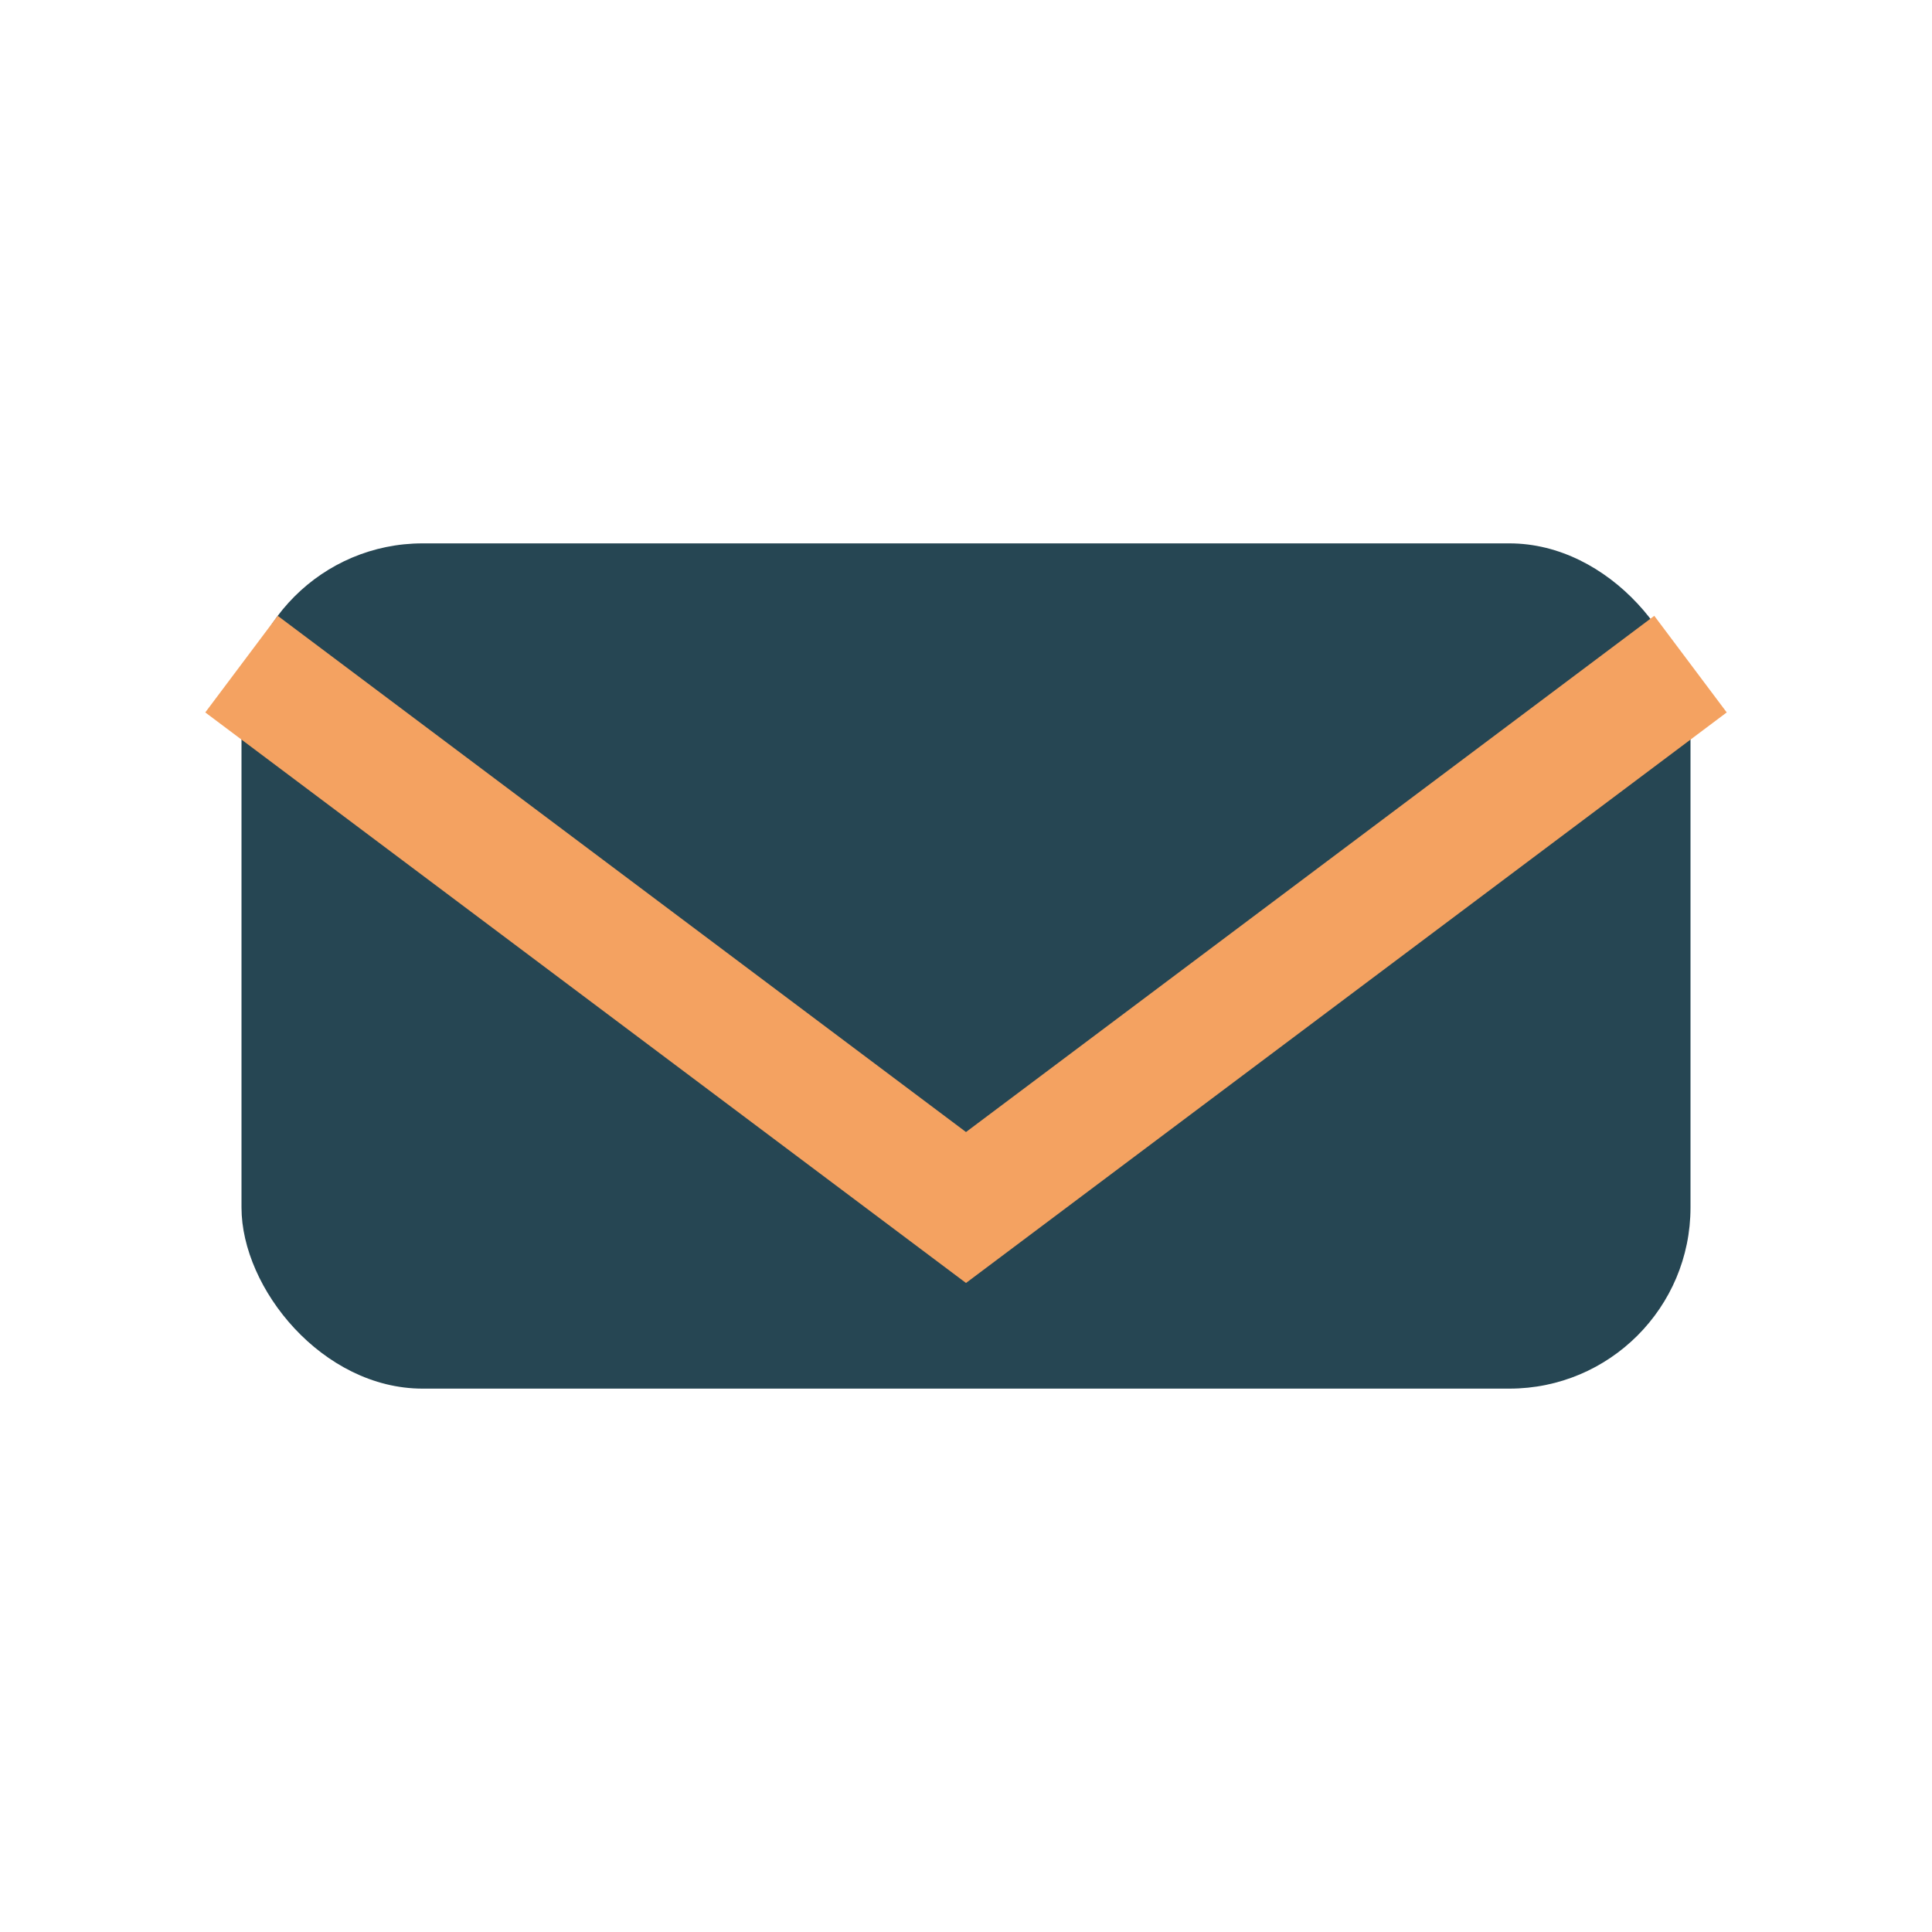 <?xml version="1.0" encoding="UTF-8"?>
<svg xmlns="http://www.w3.org/2000/svg" width="32" height="32" viewBox="0 0 32 32"><rect x="4" y="9" width="24" height="14" rx="3" fill="#264653"/><path d="M4 11l12 9 12-9" stroke="#F4A261" stroke-width="2" fill="none"/></svg>